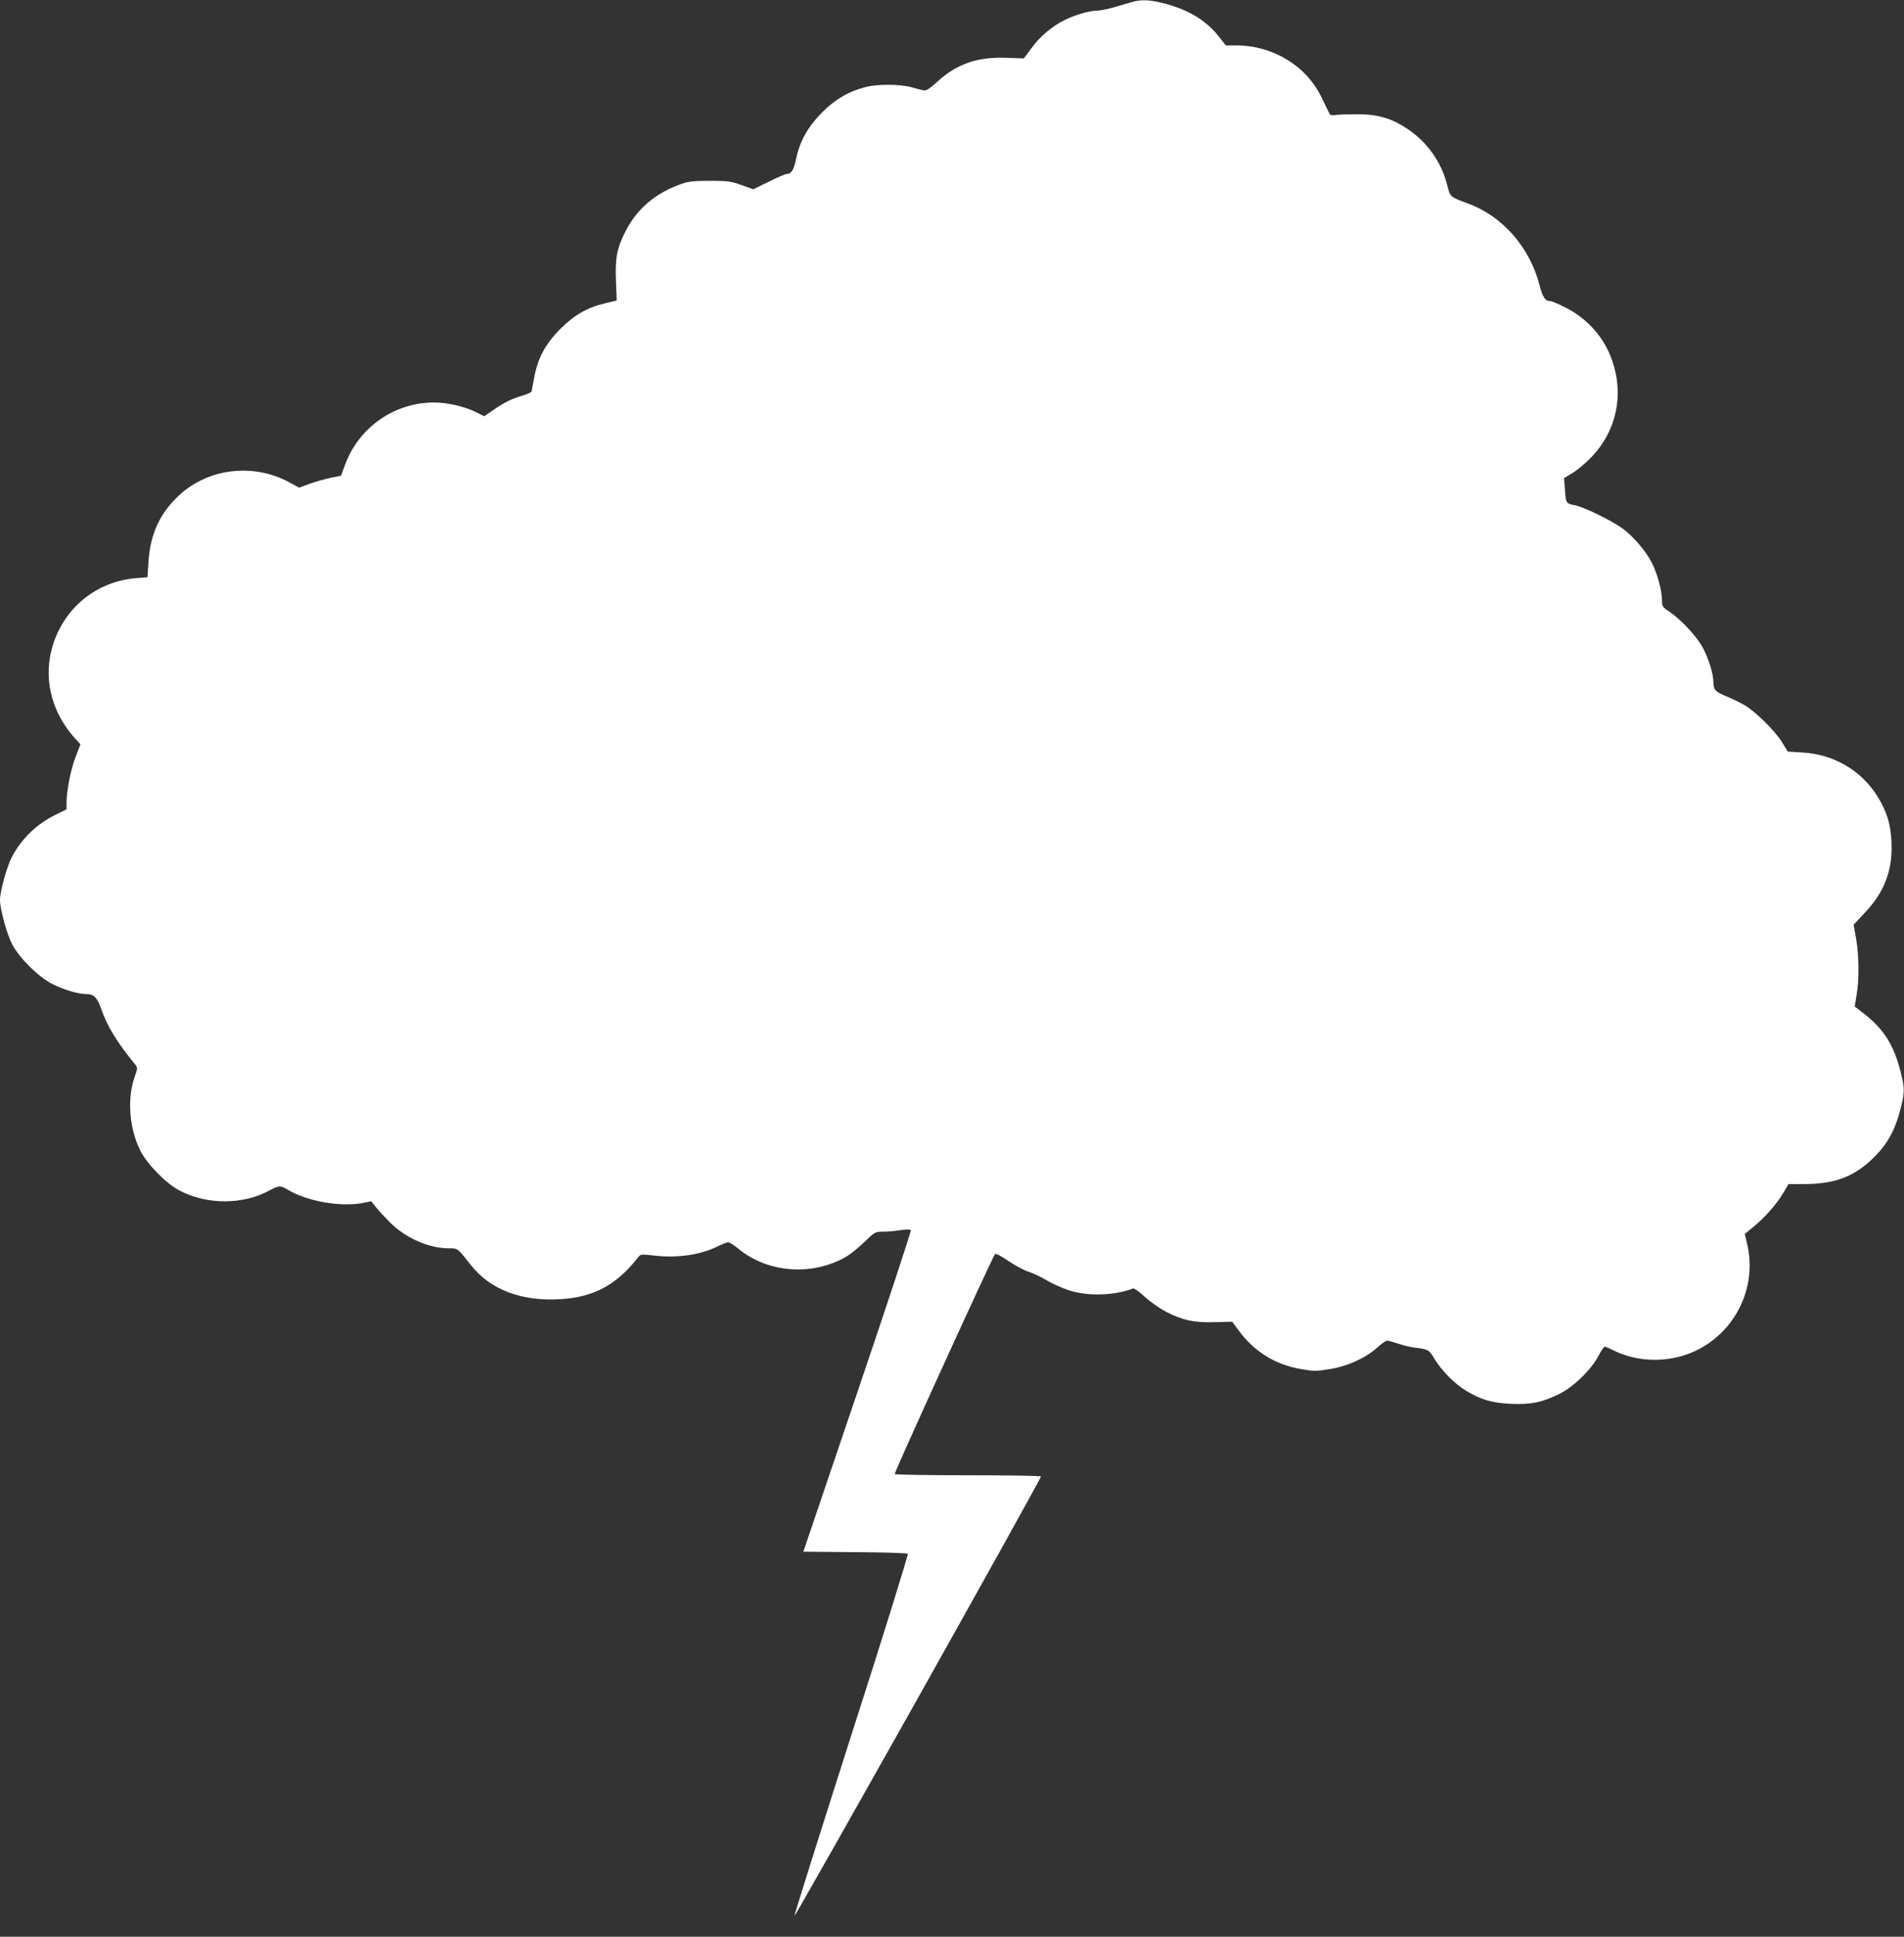 <?xml version="1.0" standalone="no"?>
<!DOCTYPE svg PUBLIC "-//W3C//DTD SVG 20010904//EN"
 "http://www.w3.org/TR/2001/REC-SVG-20010904/DTD/svg10.dtd">
<svg version="1.0" xmlns="http://www.w3.org/2000/svg"
 width="1259pt" height="1280pt" viewBox="0 0 1259 1280"
 preserveAspectRatio="xMidYMid meet">
<rect x="0" y="0" width="1259" height="1280" fill="#333333" stroke="none"/>
<g transform="translate(0,1280) scale(0.1,-0.1)"
fill="#ffffff" stroke="none">
<path d="M7490 12788 c-19 -5 -72 -21 -116 -34 -45 -13 -97 -24 -116 -24 -50
0 -145 -27 -213 -60 -87 -42 -169 -111 -225 -189 l-50 -67 -118 4 c-189 7
-327 -41 -455 -159 -51 -46 -73 -60 -90 -56 -12 2 -49 12 -82 21 -75 20 -222
21 -300 1 -114 -29 -203 -81 -290 -169 -93 -94 -147 -190 -171 -307 -15 -73
-32 -99 -63 -99 -9 0 -62 -23 -118 -51 l-102 -50 -78 28 c-70 25 -91 28 -208
28 -102 0 -142 -4 -185 -19 -174 -60 -299 -165 -375 -317 -56 -110 -68 -175
-62 -325 l5 -130 -71 -17 c-122 -28 -211 -79 -302 -171 -98 -98 -149 -193
-172 -318 -8 -46 -17 -88 -18 -95 -2 -6 -30 -19 -62 -28 -71 -21 -121 -46
-194 -97 l-57 -39 -52 26 c-75 38 -191 65 -280 65 -262 0 -497 -164 -588 -411
l-27 -73 -65 -13 c-36 -7 -98 -25 -139 -39 l-73 -27 -68 37 c-234 126 -531 92
-723 -85 -128 -117 -193 -256 -205 -439 l-7 -105 -78 -6 c-219 -18 -411 -148
-508 -344 -119 -241 -78 -510 109 -717 l34 -37 -32 -83 c-32 -82 -60 -224 -60
-305 l0 -42 -73 -36 c-123 -60 -223 -156 -287 -276 -34 -64 -80 -229 -80 -287
0 -61 46 -227 81 -294 48 -91 175 -216 265 -261 77 -39 172 -67 227 -67 48 0
70 -23 97 -100 38 -111 103 -217 223 -364 18 -22 18 -25 -4 -87 -49 -144 -34
-336 38 -482 46 -91 170 -218 260 -265 180 -95 419 -95 592 -1 65 35 75 35
121 8 128 -78 351 -118 501 -89 l54 11 30 -38 c16 -21 60 -68 97 -105 102
-101 255 -168 386 -168 60 0 56 3 145 -110 128 -163 335 -242 593 -226 220 13
371 94 512 275 18 23 19 23 119 12 151 -16 301 7 415 65 26 13 55 24 63 24 9
0 37 -18 63 -39 194 -164 493 -187 718 -56 27 16 81 59 120 97 69 67 71 68
125 68 30 0 81 5 114 10 32 5 63 6 68 1 4 -4 -154 -484 -352 -1067 l-359
-1059 341 -3 c188 -1 345 -6 350 -11 4 -4 -163 -543 -373 -1196 -209 -654
-379 -1193 -377 -1198 1 -4 370 646 819 1445 448 799 814 1456 811 1460 -2 5
-220 8 -483 8 -263 0 -481 4 -484 8 -5 8 647 1436 664 1455 4 5 43 -16 87 -46
44 -30 104 -62 134 -72 30 -9 84 -35 121 -57 37 -22 102 -51 145 -65 124 -41
301 -36 423 11 9 4 38 -16 79 -54 35 -32 99 -77 141 -99 108 -56 189 -74 326
-69 l112 3 44 -60 c102 -138 241 -224 410 -253 87 -15 102 -15 193 0 117 19
235 73 313 143 27 25 56 45 64 45 8 0 40 -9 71 -19 31 -11 78 -23 104 -26 101
-13 100 -13 140 -78 47 -77 132 -163 209 -209 96 -59 174 -81 300 -86 130 -5
201 10 313 65 94 45 212 160 260 251 17 34 37 62 42 62 5 0 31 -11 57 -24 161
-81 368 -84 536 -7 268 123 415 418 350 704 l-17 72 49 40 c78 63 156 150 200
222 l40 67 125 1 c193 3 318 54 444 180 86 86 136 177 170 309 31 120 31 142
0 262 -44 171 -113 278 -244 378 l-57 44 12 74 c18 101 17 254 -2 370 l-17 97
75 80 c130 138 184 282 175 466 -5 120 -30 200 -92 301 -108 173 -289 279
-497 291 l-97 6 -37 61 c-47 76 -172 200 -247 245 -31 18 -85 44 -119 58 -73
29 -88 44 -88 91 0 55 -29 152 -68 227 -39 76 -143 187 -224 243 -43 28 -48
36 -48 69 0 67 -29 176 -66 251 -39 79 -129 184 -202 234 -79 55 -246 135
-305 148 -64 13 -63 11 -70 117 l-5 63 58 35 c31 19 88 67 126 107 163 172
213 408 135 633 -52 154 -164 280 -312 354 -45 23 -89 41 -98 41 -33 0 -51 26
-71 105 -64 250 -244 456 -473 540 -121 45 -117 42 -138 123 -38 151 -131 282
-262 370 -107 71 -196 97 -332 97 -60 0 -125 -2 -144 -5 -23 -4 -36 -1 -41 10
-4 8 -27 55 -50 103 -100 211 -321 346 -565 347 l-70 0 -42 54 c-83 107 -198
179 -356 221 -96 26 -158 30 -217 13z"/>
</g>
</svg>
